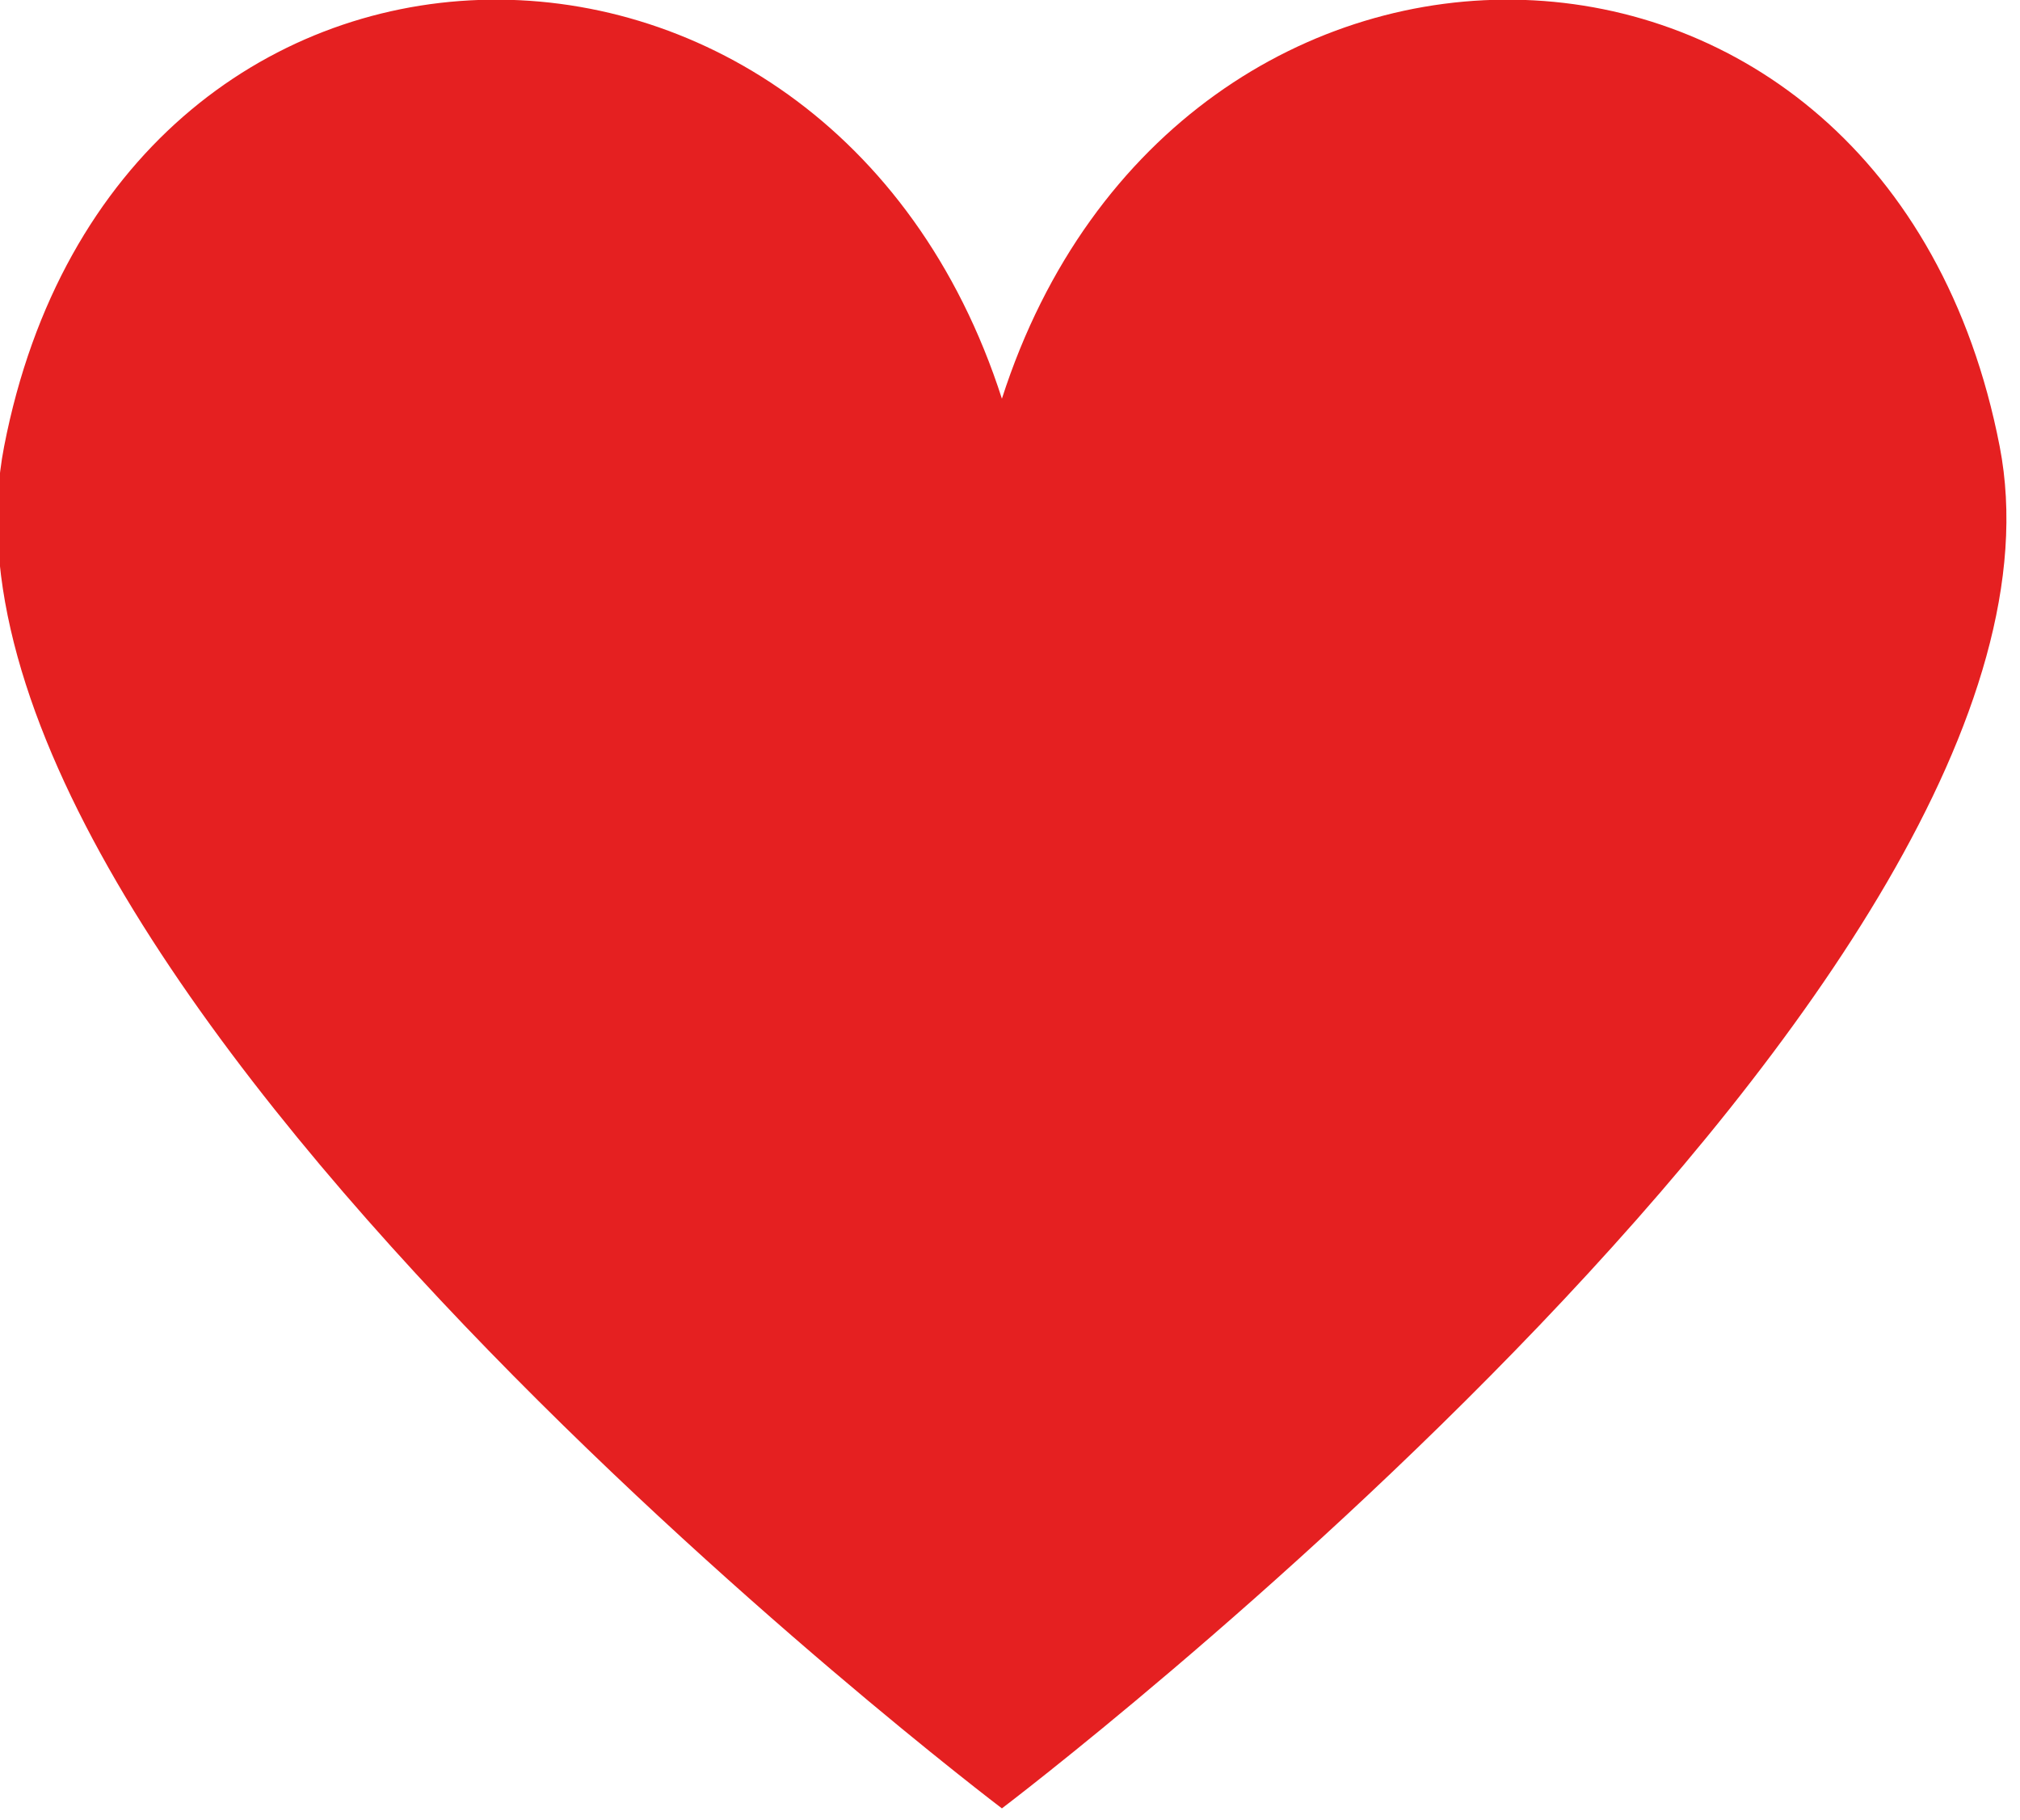 <svg xmlns="http://www.w3.org/2000/svg" xmlns:xlink="http://www.w3.org/1999/xlink" xmlns:serif="http://www.serif.com/" width="100%" height="100%" viewBox="0 0 151 136" xml:space="preserve" style="fill-rule:evenodd;clip-rule:evenodd;stroke-linejoin:round;stroke-miterlimit:2;"> <g transform="matrix(1.333,0,0,1.333,-787.383,-104.621)"> <path d="M702.823,103.51C696.474,70.854 656.682,70.313 646.87,100.839C637.057,70.313 597.266,70.854 590.917,103.51C585.156,133.135 646.87,179.875 646.87,179.875C646.87,179.875 708.583,133.135 702.823,103.51Z" style="fill:rgb(229,32,33);fill-rule:nonzero;"></path> </g> </svg>